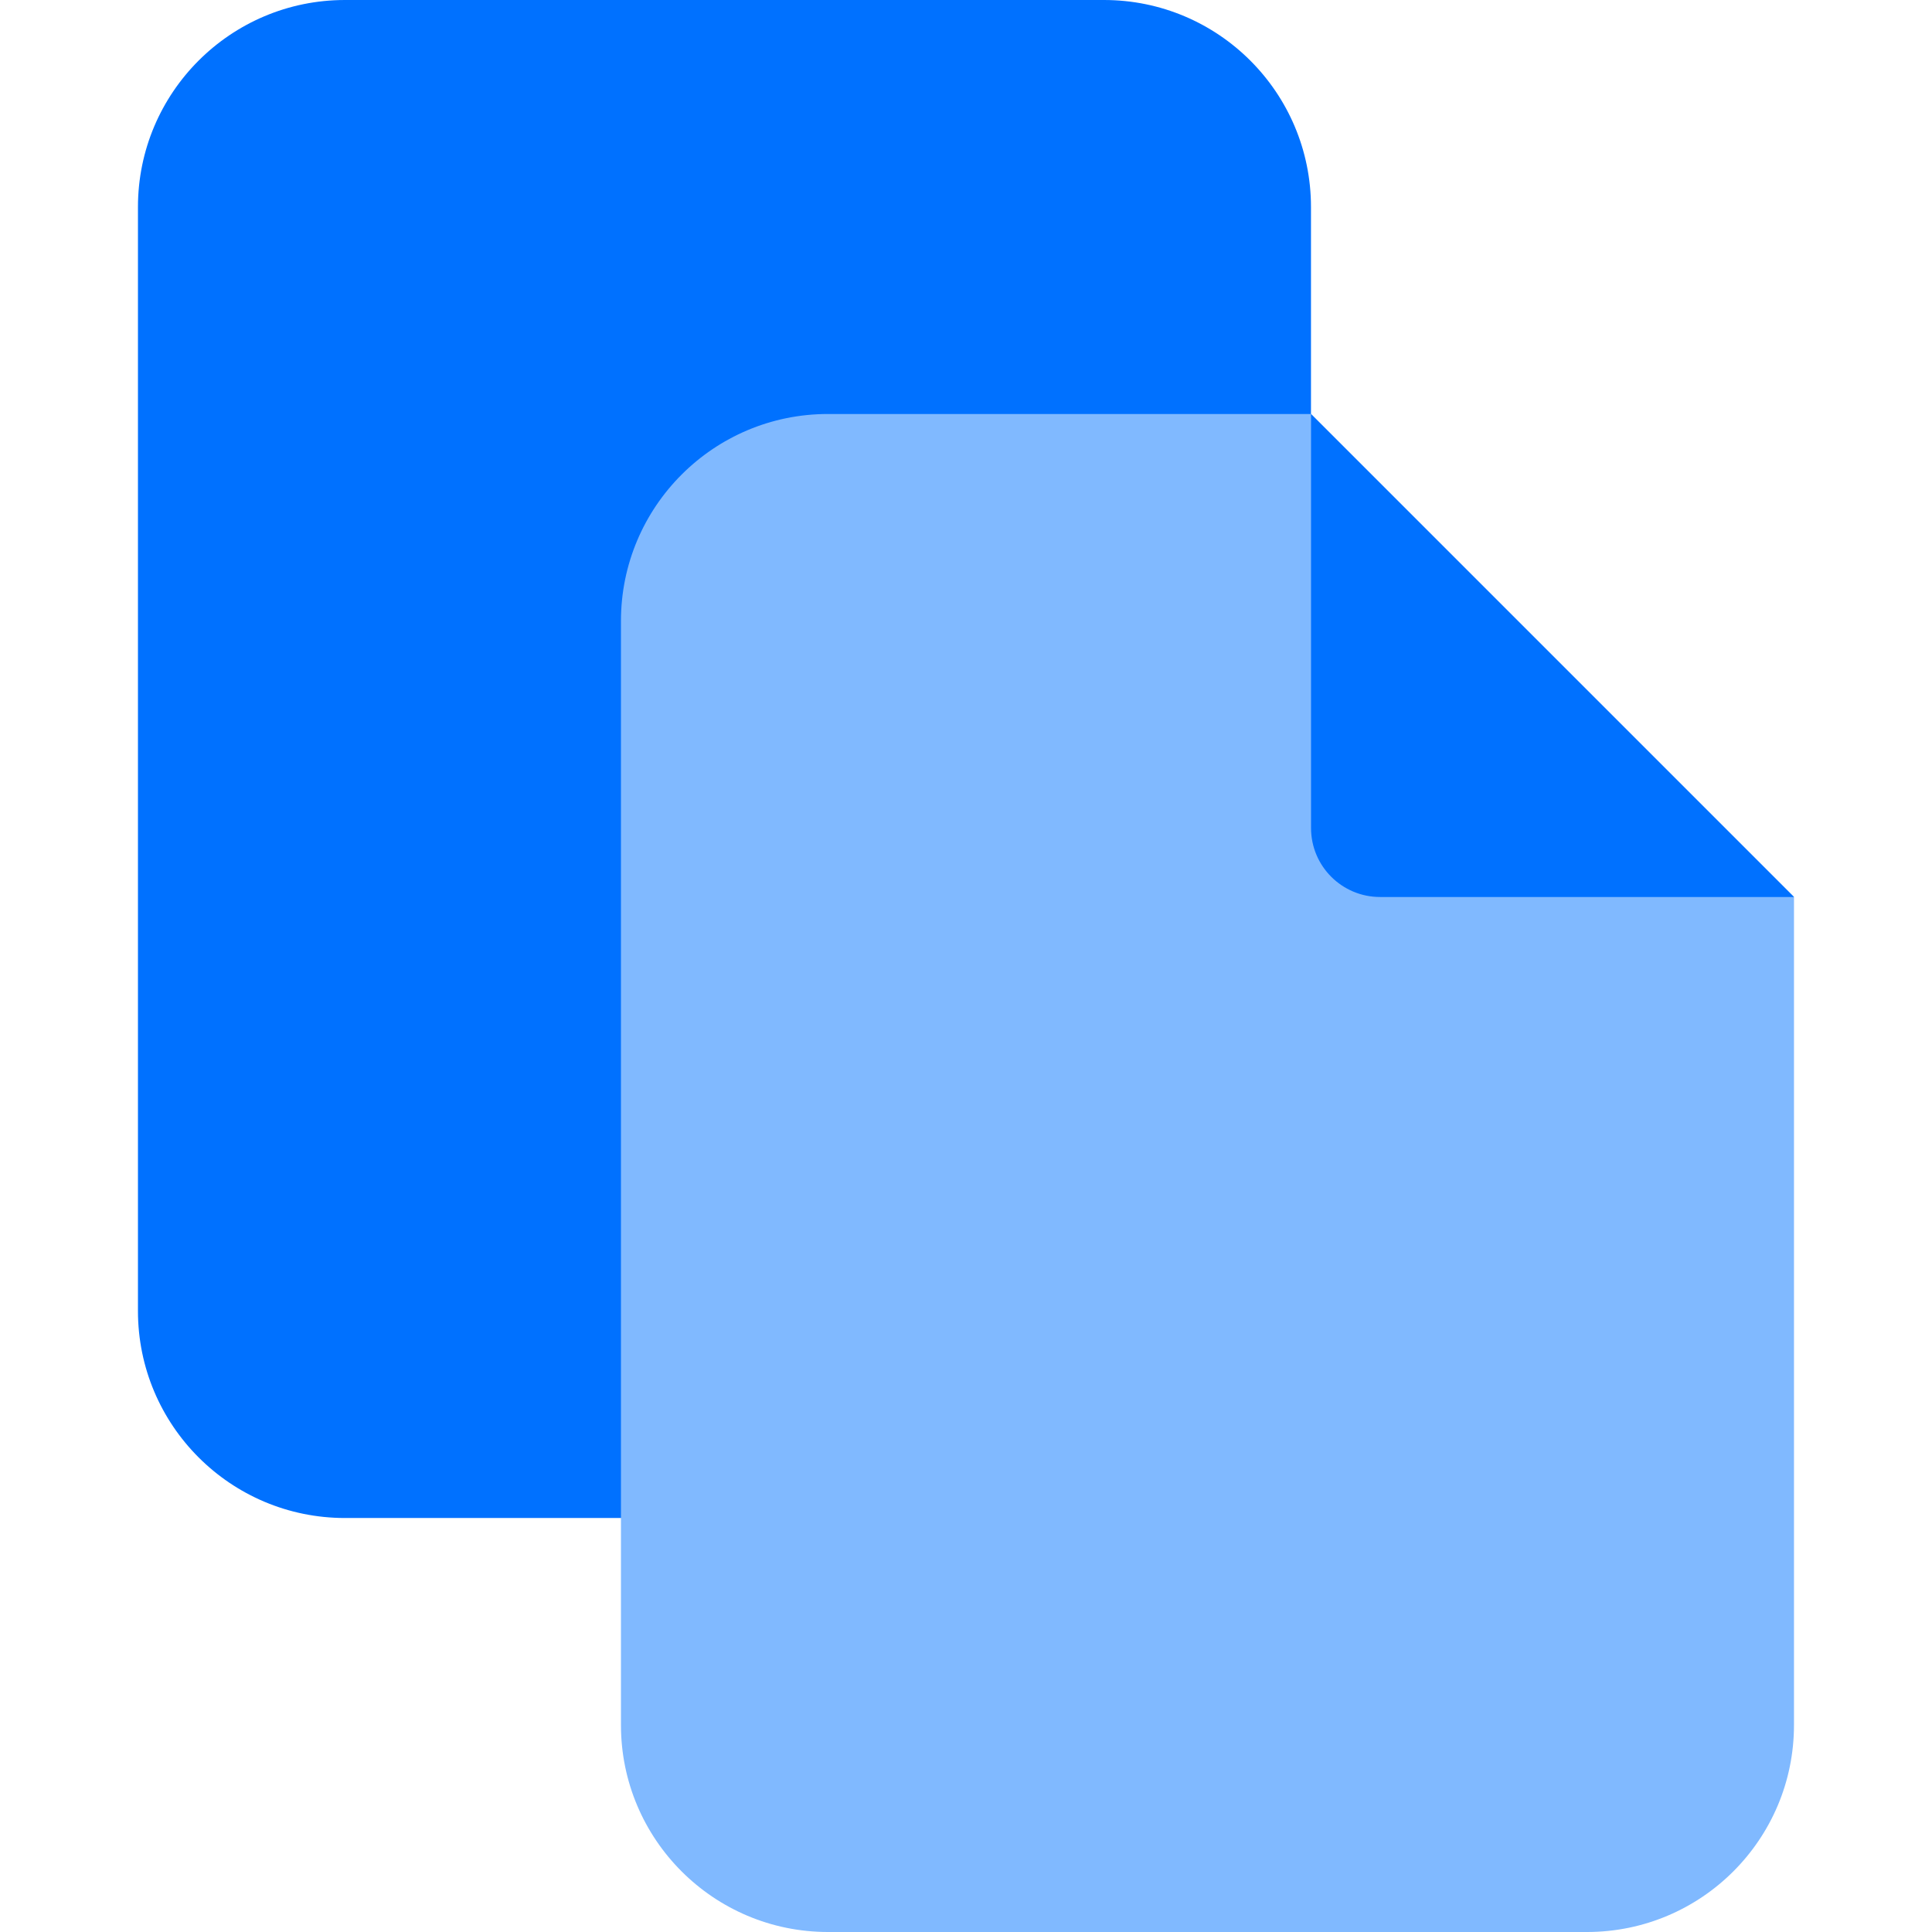 <svg width="32" height="32" viewBox="0 0 32 32" fill="none" xmlns="http://www.w3.org/2000/svg">
<g clip-path="url(#clip0_1098_44439)">
<path d="M2.285 21.714V3.429C2.285 1.535 3.82 0 5.714 0L18.285 1.41676e-10C20.179 -1.70284e-05 21.714 1.535 21.714 3.429V21.714C21.714 23.608 20.179 25.143 18.285 25.143H5.714C3.82 25.143 2.285 23.608 2.285 21.714Z" fill="#0071FF"/>
<path d="M10.285 28.572V10.286C10.285 8.392 11.82 6.857 13.714 6.857H21.714L29.714 14.857V28.572C29.714 30.465 28.179 32 26.285 32H13.714C11.82 32 10.285 30.465 10.285 28.572Z" fill="#80B9FF"/>
<path d="M21.715 6.857L29.715 14.857H22.858C22.227 14.857 21.715 14.346 21.715 13.715L21.715 6.857Z" fill="#0071FF"/>
</g>
<defs>
<clipPath id="clip0_1098_44439">
<rect width="32" height="32" fill="white"/>
</clipPath>
</defs>
</svg>
